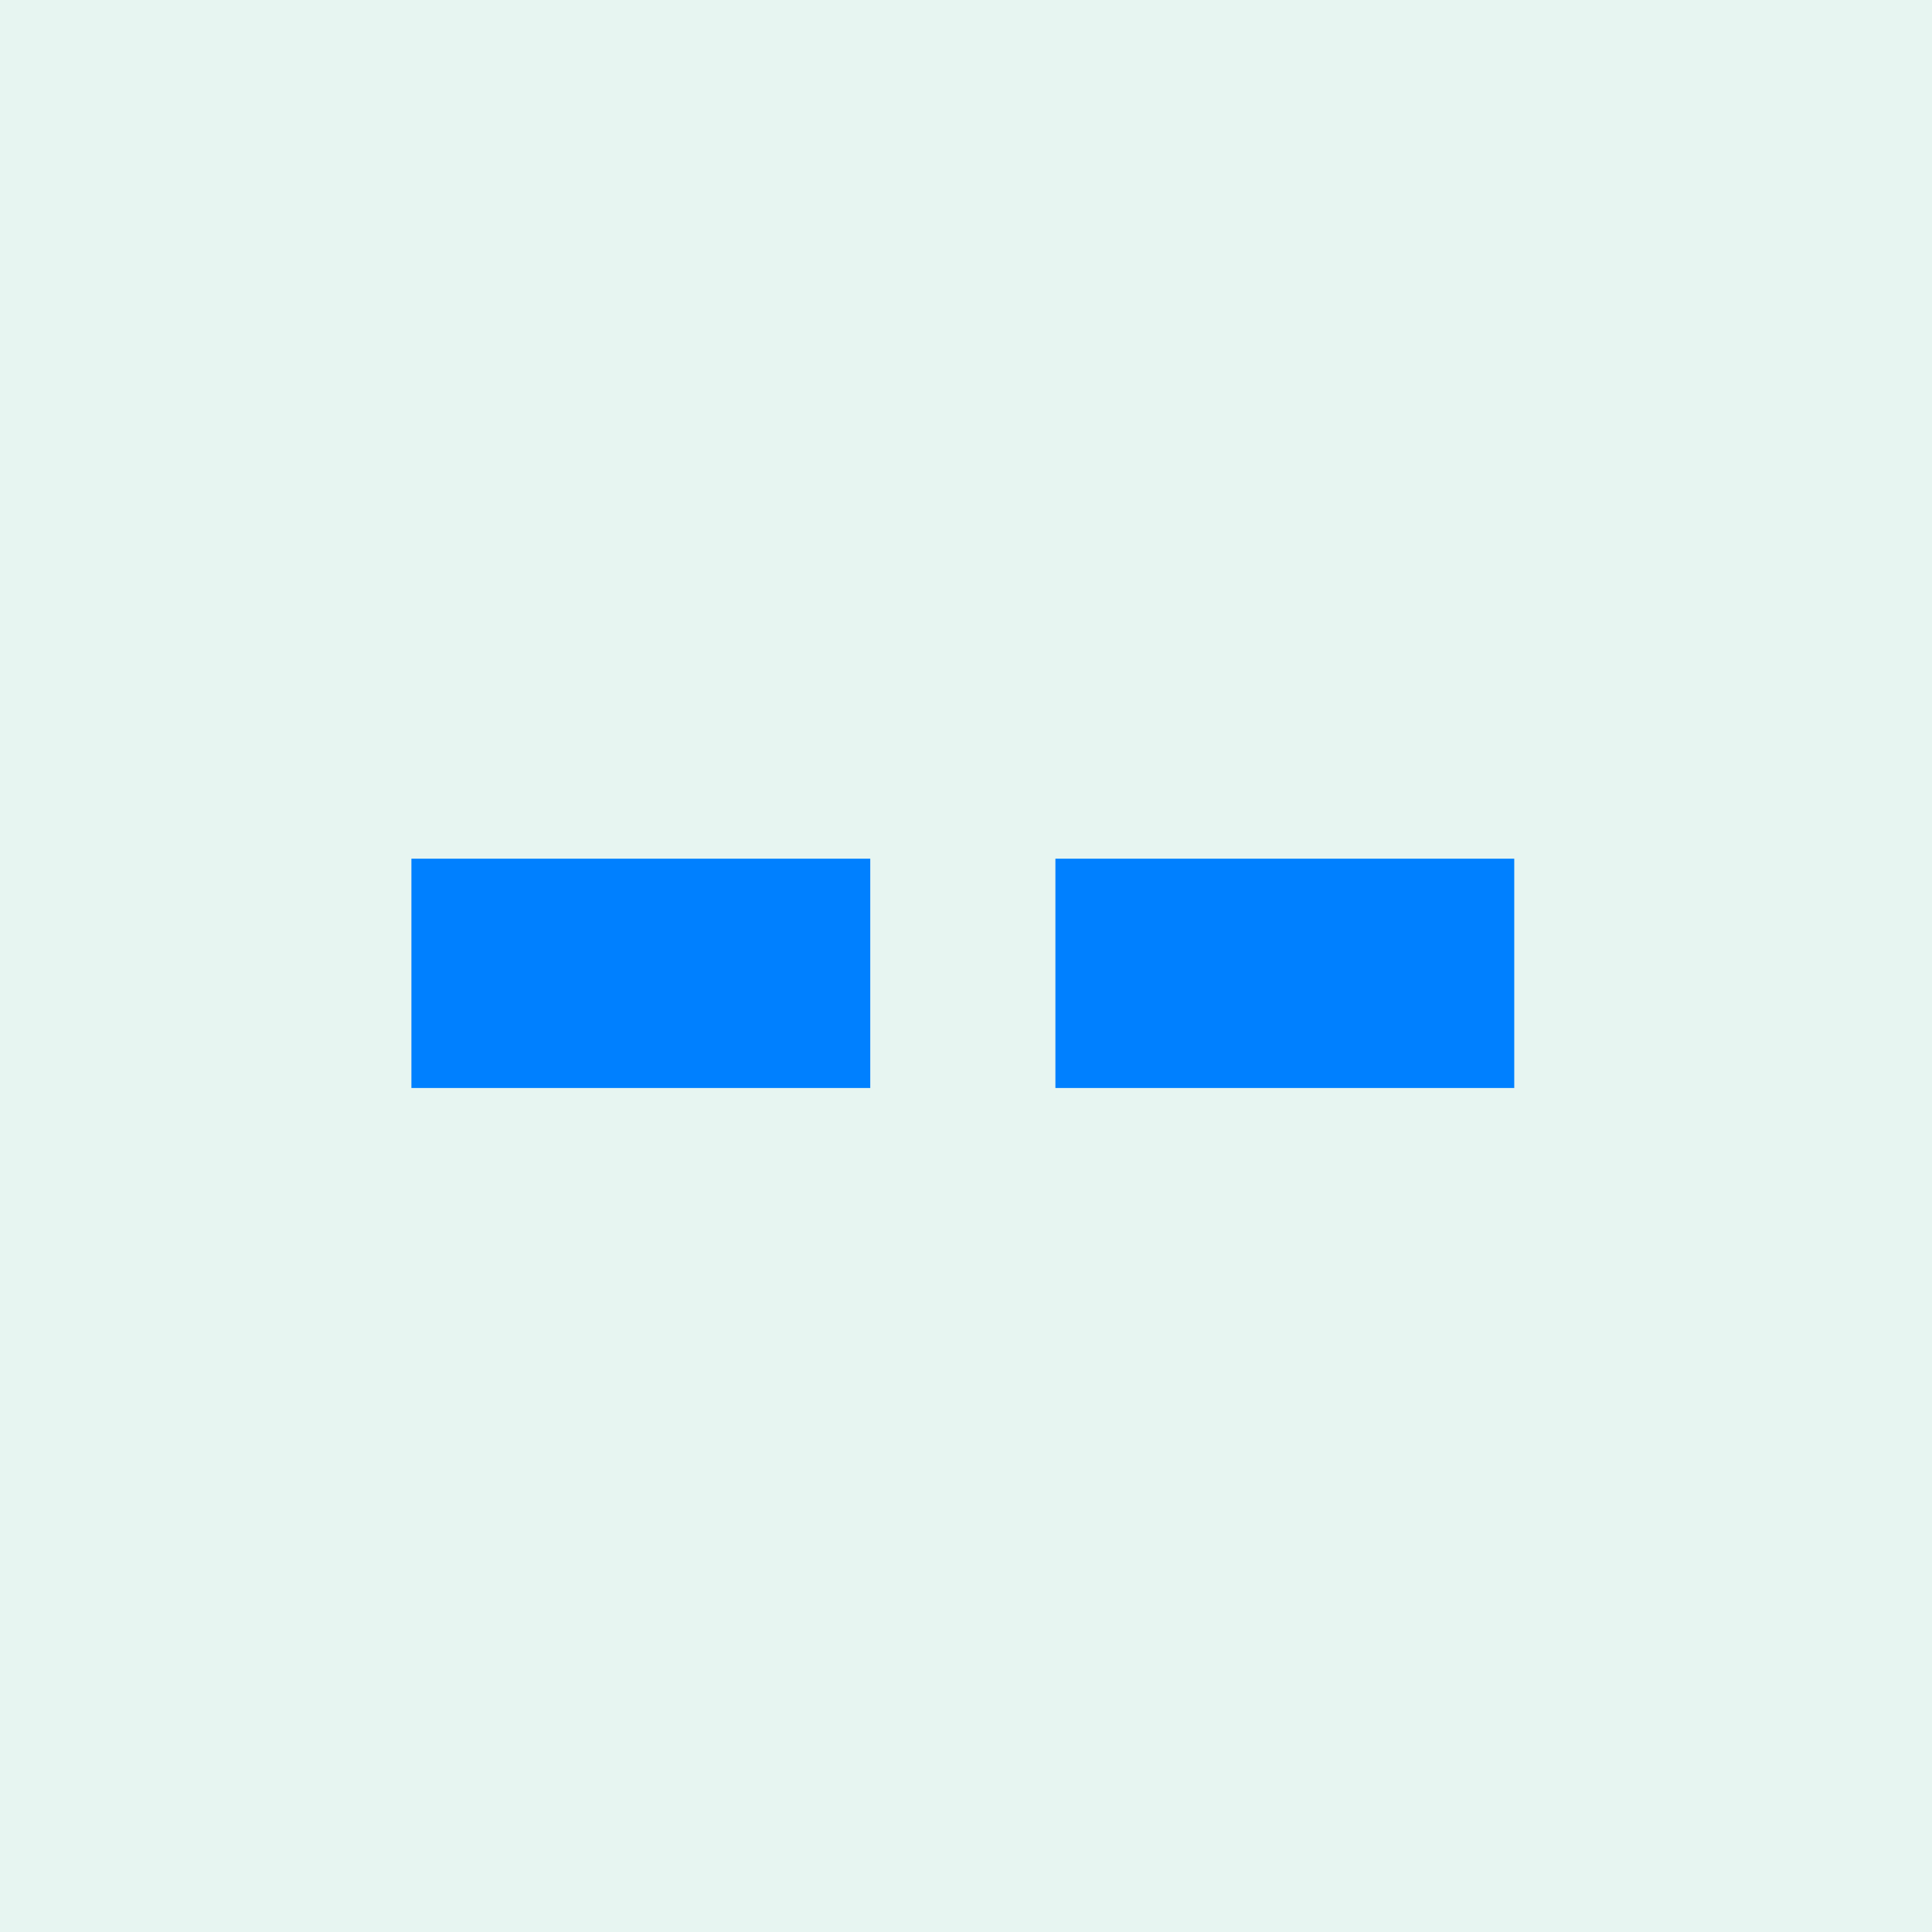 <svg width="108" height="108" fill="none" xmlns="http://www.w3.org/2000/svg"><path fill="#E7F5F1" d="M0 0h108v108H0z"/><path fill="#E7F5F1" d="M0 0h108v108H0z"/><path d="M48.648 60.82V48h-25.65v12.82h25.65zm36 0V48h-25.65v12.82h25.65z" fill="#0080FF"/></svg>